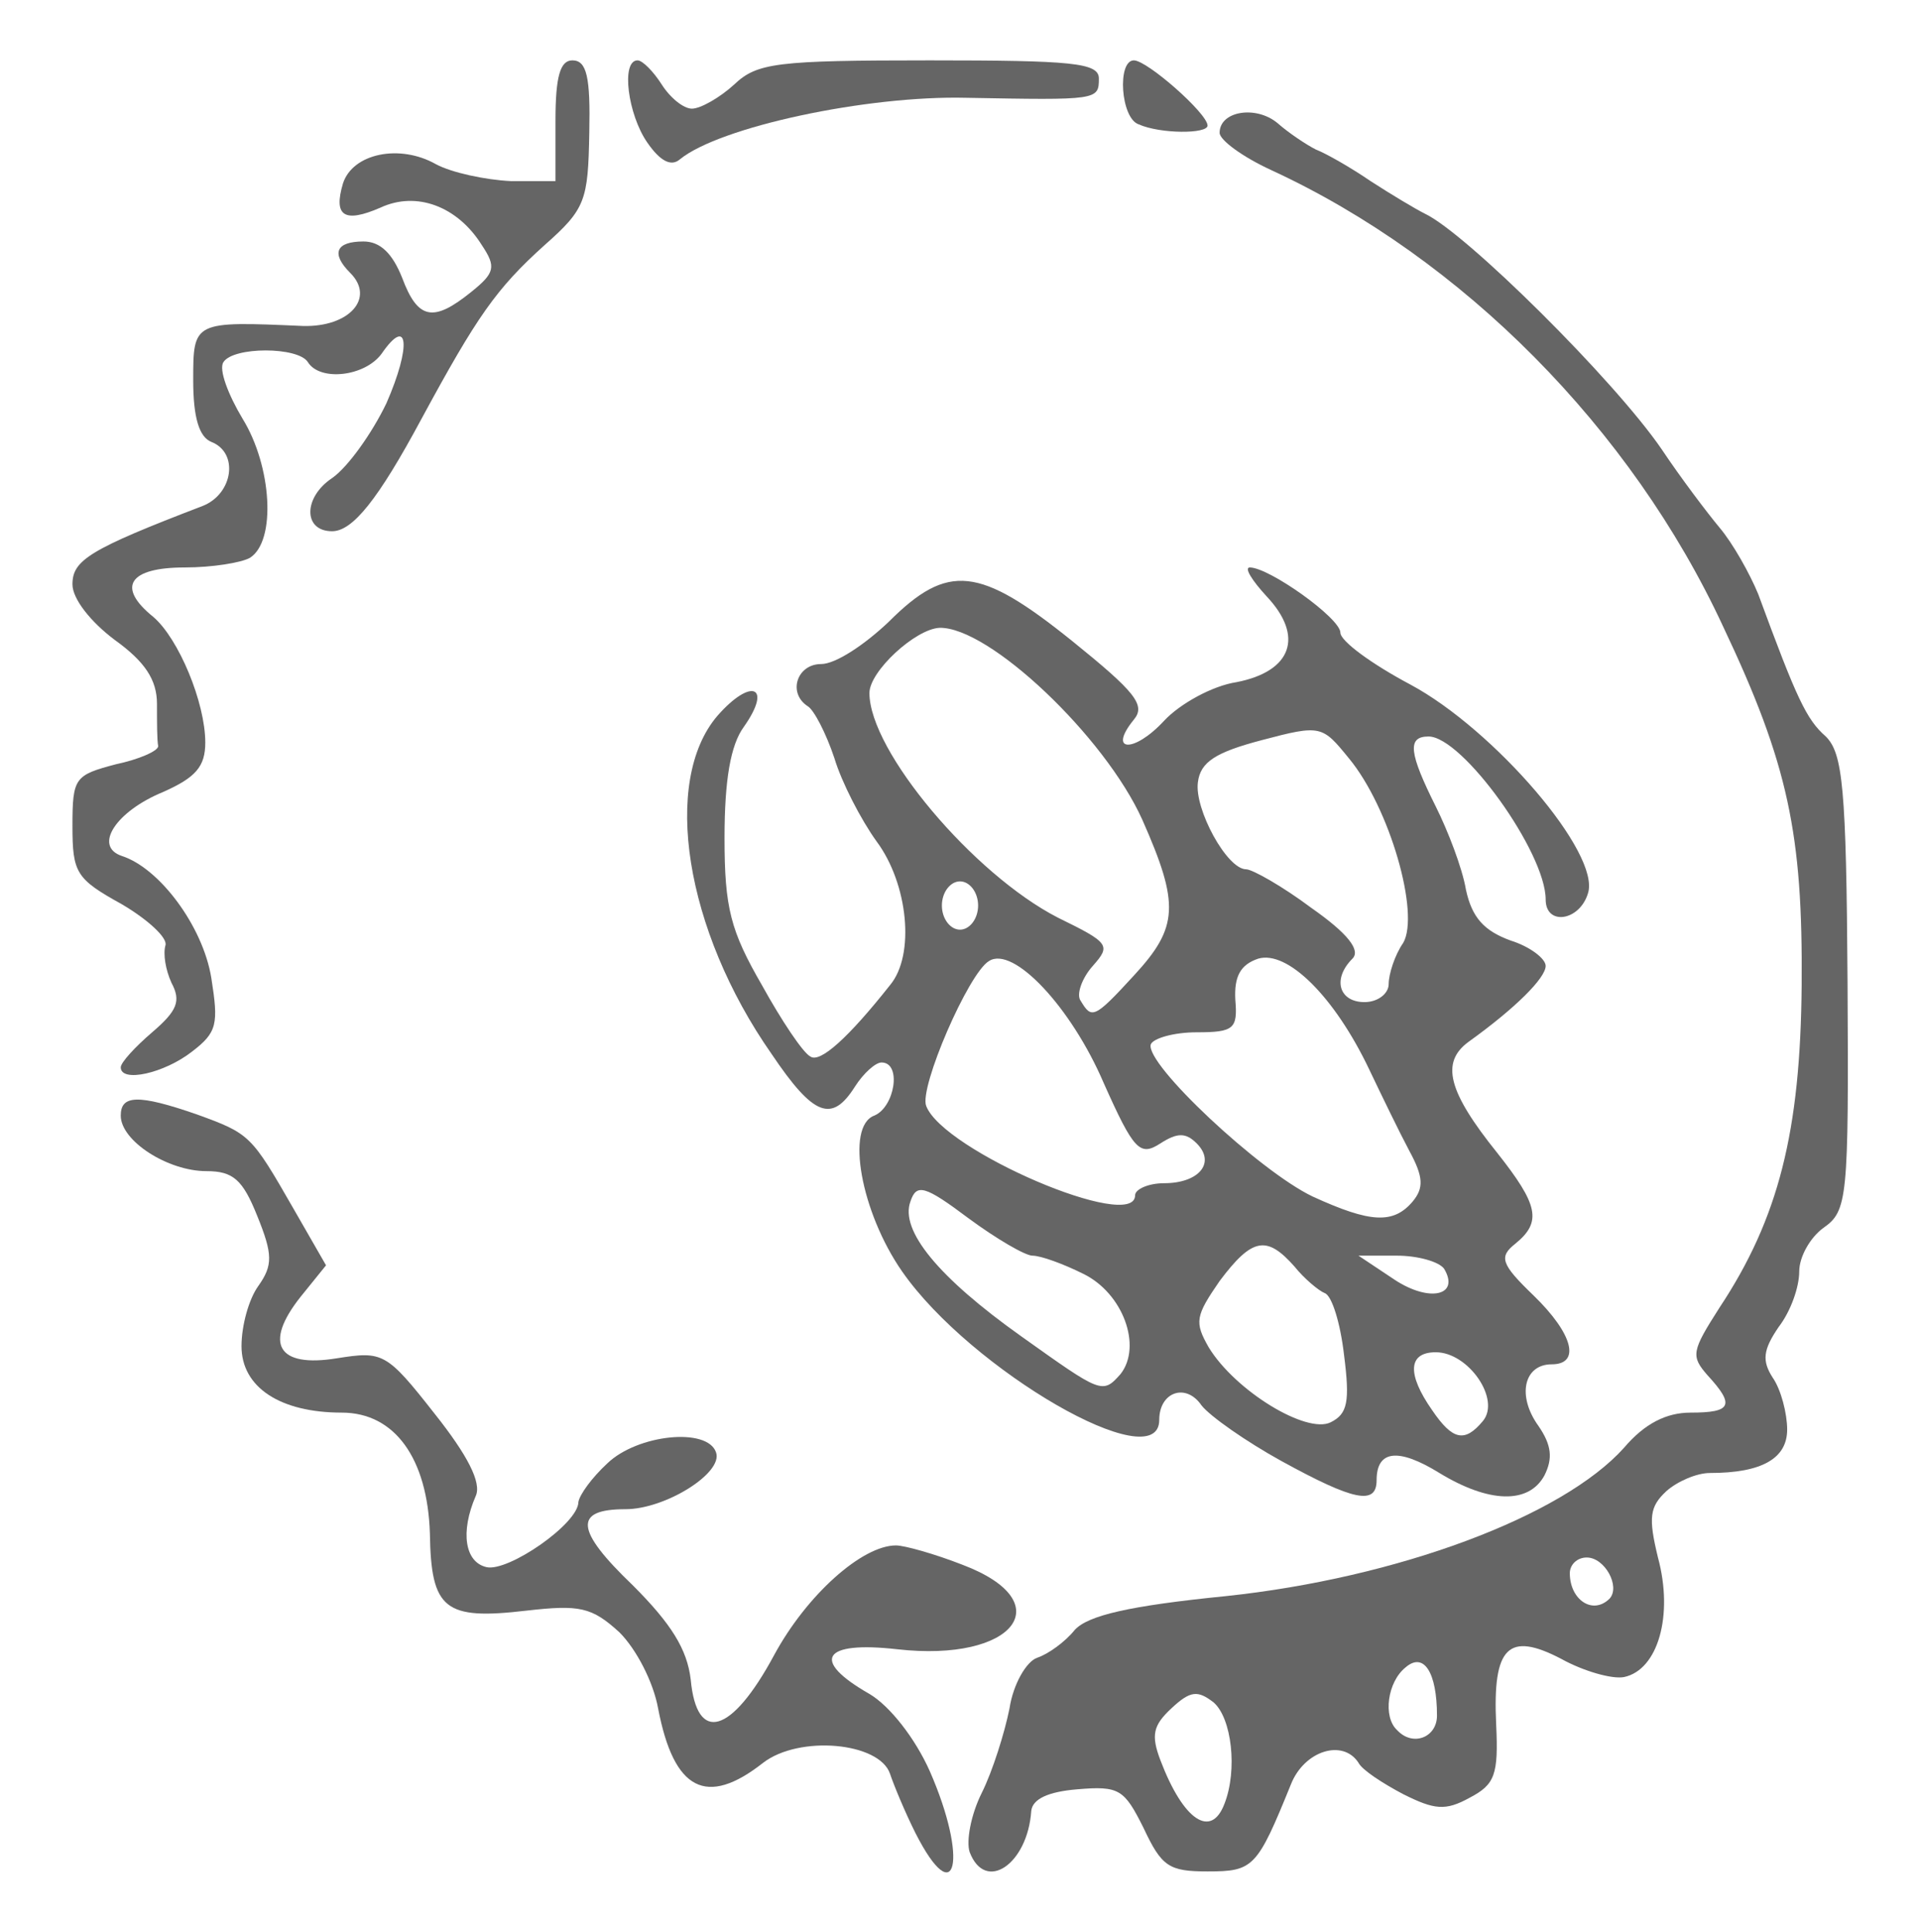<!DOCTYPE svg PUBLIC "-//W3C//DTD SVG 20010904//EN" "http://www.w3.org/TR/2001/REC-SVG-20010904/DTD/svg10.dtd">
<svg version="1.0" xmlns="http://www.w3.org/2000/svg" width="159px" height="160px" viewBox="0 0 1590 1600" preserveAspectRatio="xMidYMid meet">
<g id="layer101" fill="#656565" stroke="none">
 <path d="M758 1518 c-9 -18 -18 -40 -21 -49 -9 -26 -75 -32 -105 -9 -47 37 -74 23 -87 -45 -4 -22 -18 -49 -32 -63 -23 -21 -33 -23 -77 -18 -68 8 -79 -1 -80 -64 -2 -62 -29 -100 -73 -100 -51 0 -83 -21 -83 -55 0 -17 6 -39 14 -50 12 -17 12 -26 -1 -58 -12 -30 -20 -37 -42 -37 -32 0 -71 -25 -71 -46 0 -17 14 -18 63 -1 44 16 45 17 80 78 l27 47 -21 26 c-31 39 -19 59 30 51 38 -6 41 -5 81 46 27 34 39 57 34 68 -13 30 -9 55 9 59 18 4 76 -36 76 -54 1 -6 11 -20 24 -32 25 -24 83 -30 90 -9 6 17 -42 47 -75 47 -43 0 -42 17 6 63 32 32 45 53 48 78 5 54 34 45 69 -20 27 -50 73 -91 101 -91 7 0 32 7 55 16 82 31 43 81 -54 70 -62 -7 -72 9 -23 37 17 10 38 37 50 64 32 73 22 118 -12 51z"/>
 <path d="M803 1534 c-3 -9 1 -31 10 -49 9 -18 19 -50 23 -70 3 -20 14 -39 23 -42 9 -3 23 -13 31 -23 11 -12 45 -20 125 -28 142 -15 279 -66 330 -123 17 -20 35 -29 55 -29 34 0 37 -6 14 -31 -14 -16 -13 -20 10 -56 49 -74 67 -146 68 -267 1 -125 -11 -183 -65 -297 -76 -164 -216 -305 -374 -378 -24 -11 -43 -25 -43 -31 0 -18 30 -23 48 -8 9 8 24 18 32 22 8 3 29 15 45 26 17 11 37 23 45 27 34 16 157 138 196 195 16 24 38 53 48 65 11 13 25 38 32 55 32 87 40 104 56 118 14 14 17 42 18 204 1 179 0 189 -20 203 -11 8 -20 24 -20 36 0 13 -7 33 -17 46 -13 19 -14 28 -5 42 7 10 12 30 12 43 0 24 -21 36 -64 36 -11 0 -27 7 -36 15 -14 13 -15 22 -7 55 13 48 0 93 -28 99 -10 2 -34 -5 -52 -15 -44 -23 -57 -10 -54 54 2 42 -1 50 -22 61 -20 11 -29 10 -55 -3 -17 -9 -34 -20 -37 -26 -13 -20 -45 -10 -56 18 -28 69 -31 72 -69 72 -32 0 -38 -4 -53 -36 -16 -32 -20 -35 -55 -32 -24 2 -37 8 -38 18 -3 44 -38 68 -51 34z m211 -40 c11 -28 6 -71 -9 -84 -13 -10 -19 -10 -35 5 -15 14 -17 22 -9 43 19 50 42 65 53 36z m176 -73 c0 -36 -11 -53 -26 -40 -15 12 -19 41 -7 52 13 14 33 6 33 -12z m143 -97 c9 -10 -4 -34 -19 -34 -8 0 -14 6 -14 13 0 22 19 35 33 21z"/>
 <path d="M1061 1210 c-29 -16 -59 -37 -66 -46 -13 -19 -35 -11 -35 12 0 49 -156 -41 -213 -123 -34 -49 -47 -120 -23 -129 17 -7 23 -44 6 -44 -5 0 -15 9 -22 20 -19 30 -34 25 -69 -27 -72 -103 -91 -226 -45 -280 28 -32 46 -25 22 9 -11 15 -16 44 -16 92 0 58 5 77 31 122 16 29 34 56 40 59 8 6 32 -16 66 -59 21 -25 15 -84 -11 -119 -13 -18 -29 -49 -35 -69 -7 -21 -17 -40 -22 -43 -17 -11 -9 -35 11 -35 12 0 36 -16 56 -35 49 -49 75 -46 152 16 52 42 61 53 51 65 -22 27 0 28 25 1 13 -14 40 -29 60 -32 46 -9 56 -38 25 -71 -12 -13 -19 -24 -14 -24 16 0 75 42 75 54 0 7 26 26 58 43 69 37 158 140 147 173 -7 23 -35 27 -35 5 0 -39 -69 -135 -97 -135 -18 0 -16 14 6 58 10 20 22 51 25 69 5 23 15 34 37 42 16 5 29 15 29 21 0 10 -25 35 -64 63 -23 17 -17 41 24 92 34 43 37 57 15 75 -14 11 -12 17 15 43 33 32 39 57 15 57 -23 0 -29 26 -11 51 11 16 12 27 5 41 -13 24 -46 23 -87 -2 -34 -21 -52 -19 -52 6 0 21 -19 17 -79 -16z m52 -88 c-3 -26 -10 -49 -16 -51 -5 -2 -17 -12 -25 -22 -23 -26 -35 -24 -62 12 -20 29 -21 34 -9 55 22 36 81 72 101 62 14 -7 16 -17 11 -56z m115 55 c15 -18 -12 -57 -39 -57 -23 0 -24 18 -3 48 17 25 27 27 42 9z m-300 -39 c18 -23 2 -67 -31 -83 -16 -8 -35 -15 -42 -15 -6 0 -30 -14 -53 -31 -36 -27 -43 -29 -48 -14 -9 24 23 63 92 112 66 47 67 48 82 31z m268 -87 c-4 -6 -22 -11 -39 -11 l-32 0 30 20 c29 19 54 13 41 -9z m-26 -56 c9 -11 9 -20 -3 -42 -8 -15 -23 -46 -33 -67 -29 -61 -68 -99 -92 -92 -15 5 -20 15 -19 34 2 24 -1 27 -32 27 -19 0 -36 5 -38 10 -5 16 90 105 134 126 48 22 67 23 83 4z m-230 -5 c0 -5 11 -10 24 -10 29 0 43 -17 27 -33 -9 -9 -16 -9 -30 0 -17 11 -22 6 -47 -50 -27 -63 -75 -114 -95 -101 -17 10 -58 105 -52 120 14 37 173 105 173 74z m-1 -182 c37 -40 38 -59 7 -129 -31 -69 -127 -160 -168 -159 -20 1 -58 36 -58 54 0 48 86 150 156 186 43 21 44 23 29 40 -9 10 -14 24 -10 29 9 15 11 15 44 -21z m211 7 c0 -8 5 -24 12 -34 14 -24 -11 -112 -45 -153 -22 -27 -23 -28 -72 -15 -38 10 -51 18 -53 35 -3 22 24 72 40 72 5 0 30 14 54 32 30 21 41 35 34 42 -17 17 -11 36 10 36 11 0 20 -7 20 -15z m-340 -65 c0 -11 -7 -20 -15 -20 -8 0 -15 9 -15 20 0 11 7 20 15 20 8 0 15 -9 15 -20z"/>
 <path d="M100 884 c0 -4 12 -17 26 -29 21 -18 24 -26 16 -41 -5 -11 -7 -24 -5 -31 2 -6 -14 -21 -36 -34 -38 -21 -41 -26 -41 -65 0 -40 2 -42 36 -51 19 -4 35 -11 35 -15 -1 -5 -1 -20 -1 -35 0 -20 -10 -35 -35 -53 -20 -15 -35 -34 -35 -46 0 -20 14 -29 108 -65 25 -10 30 -44 7 -53 -10 -4 -15 -20 -15 -51 0 -49 0 -49 91 -45 38 1 60 -23 39 -44 -16 -16 -12 -26 11 -26 14 0 24 10 32 30 13 35 26 37 57 12 20 -16 21 -21 9 -39 -20 -32 -54 -45 -84 -31 -30 13 -39 7 -31 -20 8 -25 47 -33 77 -16 13 7 41 13 62 14 l37 0 0 -50 c0 -37 4 -50 14 -50 12 0 15 14 14 60 -1 56 -3 63 -37 93 -40 36 -56 59 -102 144 -36 67 -57 93 -74 93 -24 0 -24 -28 0 -44 13 -9 33 -37 45 -62 21 -48 18 -73 -4 -41 -14 19 -51 23 -61 7 -8 -13 -62 -13 -70 0 -4 6 4 27 16 47 24 39 28 101 6 115 -7 4 -31 8 -54 8 -46 0 -57 16 -26 41 21 18 43 71 43 104 0 20 -8 29 -35 41 -39 16 -58 45 -34 53 31 10 67 58 74 101 6 38 5 45 -16 61 -23 18 -59 26 -59 13z"/>
 <path d="M536 118 c-16 -23 -22 -68 -8 -68 4 0 13 9 20 20 7 11 18 20 25 20 7 0 23 -9 35 -20 19 -18 35 -20 162 -20 118 0 140 2 140 15 0 18 -1 18 -110 16 -82 -2 -204 24 -237 51 -7 6 -16 2 -27 -14z"/>
 <path d="M943 103 c-15 -5 -18 -53 -4 -53 11 0 61 44 61 54 0 7 -39 7 -57 -1z"/>
 </g>

</svg>